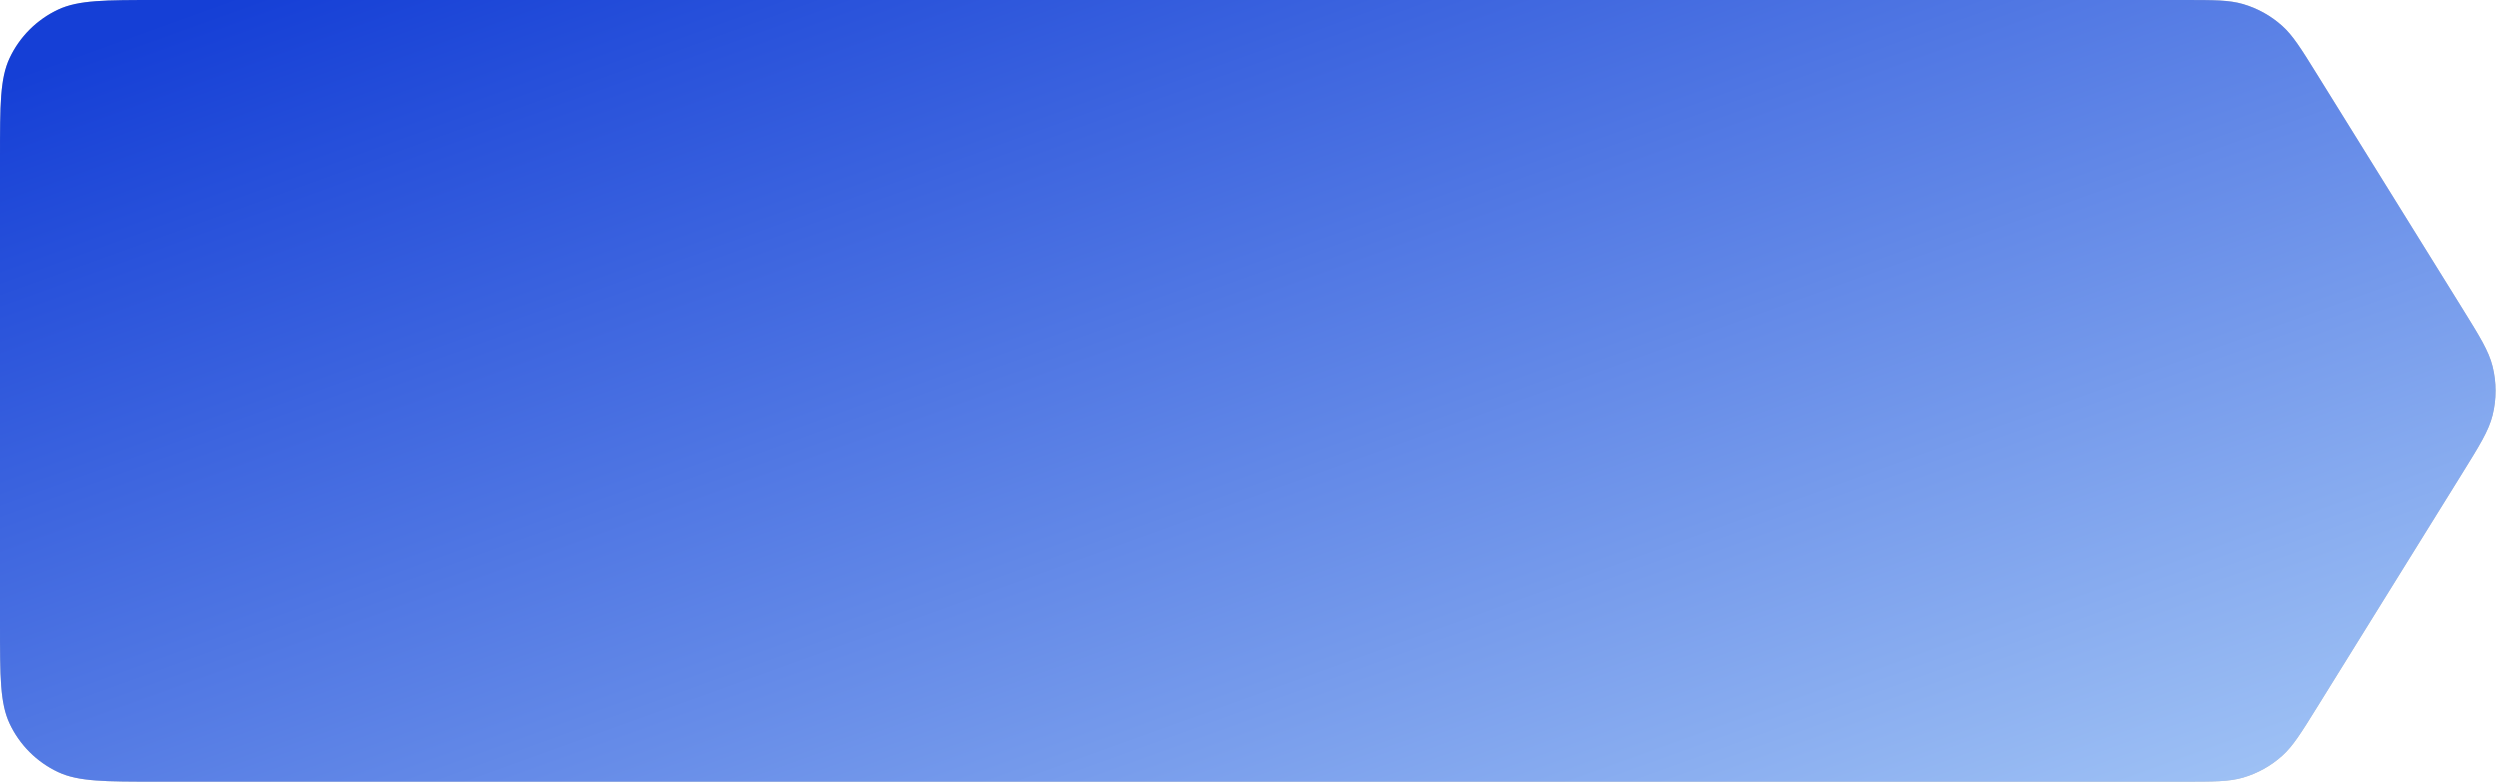 <?xml version="1.0" encoding="UTF-8"?> <svg xmlns="http://www.w3.org/2000/svg" width="371" height="116" viewBox="0 0 371 116" fill="none"> <path d="M0 23.4C0 15.565 0 11.647 1.428 8.613C2.914 5.455 5.455 2.914 8.613 1.428C11.647 0 15.565 0 23.4 0H323.983C328.529 0 330.802 0 332.863 0.602C335.016 1.231 337 2.335 338.67 3.833C340.268 5.266 341.467 7.197 343.865 11.06L365.341 45.66C368 49.945 369.33 52.088 369.9 54.37C370.494 56.754 370.494 59.246 369.9 61.63C369.33 63.912 368 66.055 365.341 70.34L343.865 104.94C341.467 108.803 340.268 110.734 338.67 112.167C337 113.665 335.016 114.769 332.863 115.398C330.802 116 328.529 116 323.983 116H23.4C15.565 116 11.647 116 8.613 114.572C5.455 113.086 2.914 110.545 1.428 107.387C0 104.353 0 100.435 0 92.6V23.4Z" fill="#C4C4C4"></path> <path d="M0 23.4C0 15.565 0 11.647 1.428 8.613C2.914 5.455 5.455 2.914 8.613 1.428C11.647 0 15.565 0 23.4 0H323.983C328.529 0 330.802 0 332.863 0.602C335.016 1.231 337 2.335 338.67 3.833C340.268 5.266 341.467 7.197 343.865 11.06L365.341 45.66C368 49.945 369.33 52.088 369.9 54.37C370.494 56.754 370.494 59.246 369.9 61.63C369.33 63.912 368 66.055 365.341 70.34L343.865 104.94C341.467 108.803 340.268 110.734 338.67 112.167C337 113.665 335.016 114.769 332.863 115.398C330.802 116 328.529 116 323.983 116H23.4C15.565 116 11.647 116 8.613 114.572C5.455 113.086 2.914 110.545 1.428 107.387C0 104.353 0 100.435 0 92.6V23.4Z" fill="url(#paint0_linear_99_106)"></path> <defs> <linearGradient id="paint0_linear_99_106" x1="-102.5" y1="-2.08881e-06" x2="4.98" y2="297.688" gradientUnits="userSpaceOnUse"> <stop offset="0.145" stop-color="#153FD6"></stop> <stop offset="1" stop-color="#C4E5FD"></stop> <stop offset="1" stop-color="#CCC4FD"></stop> </linearGradient> </defs> </svg> 
